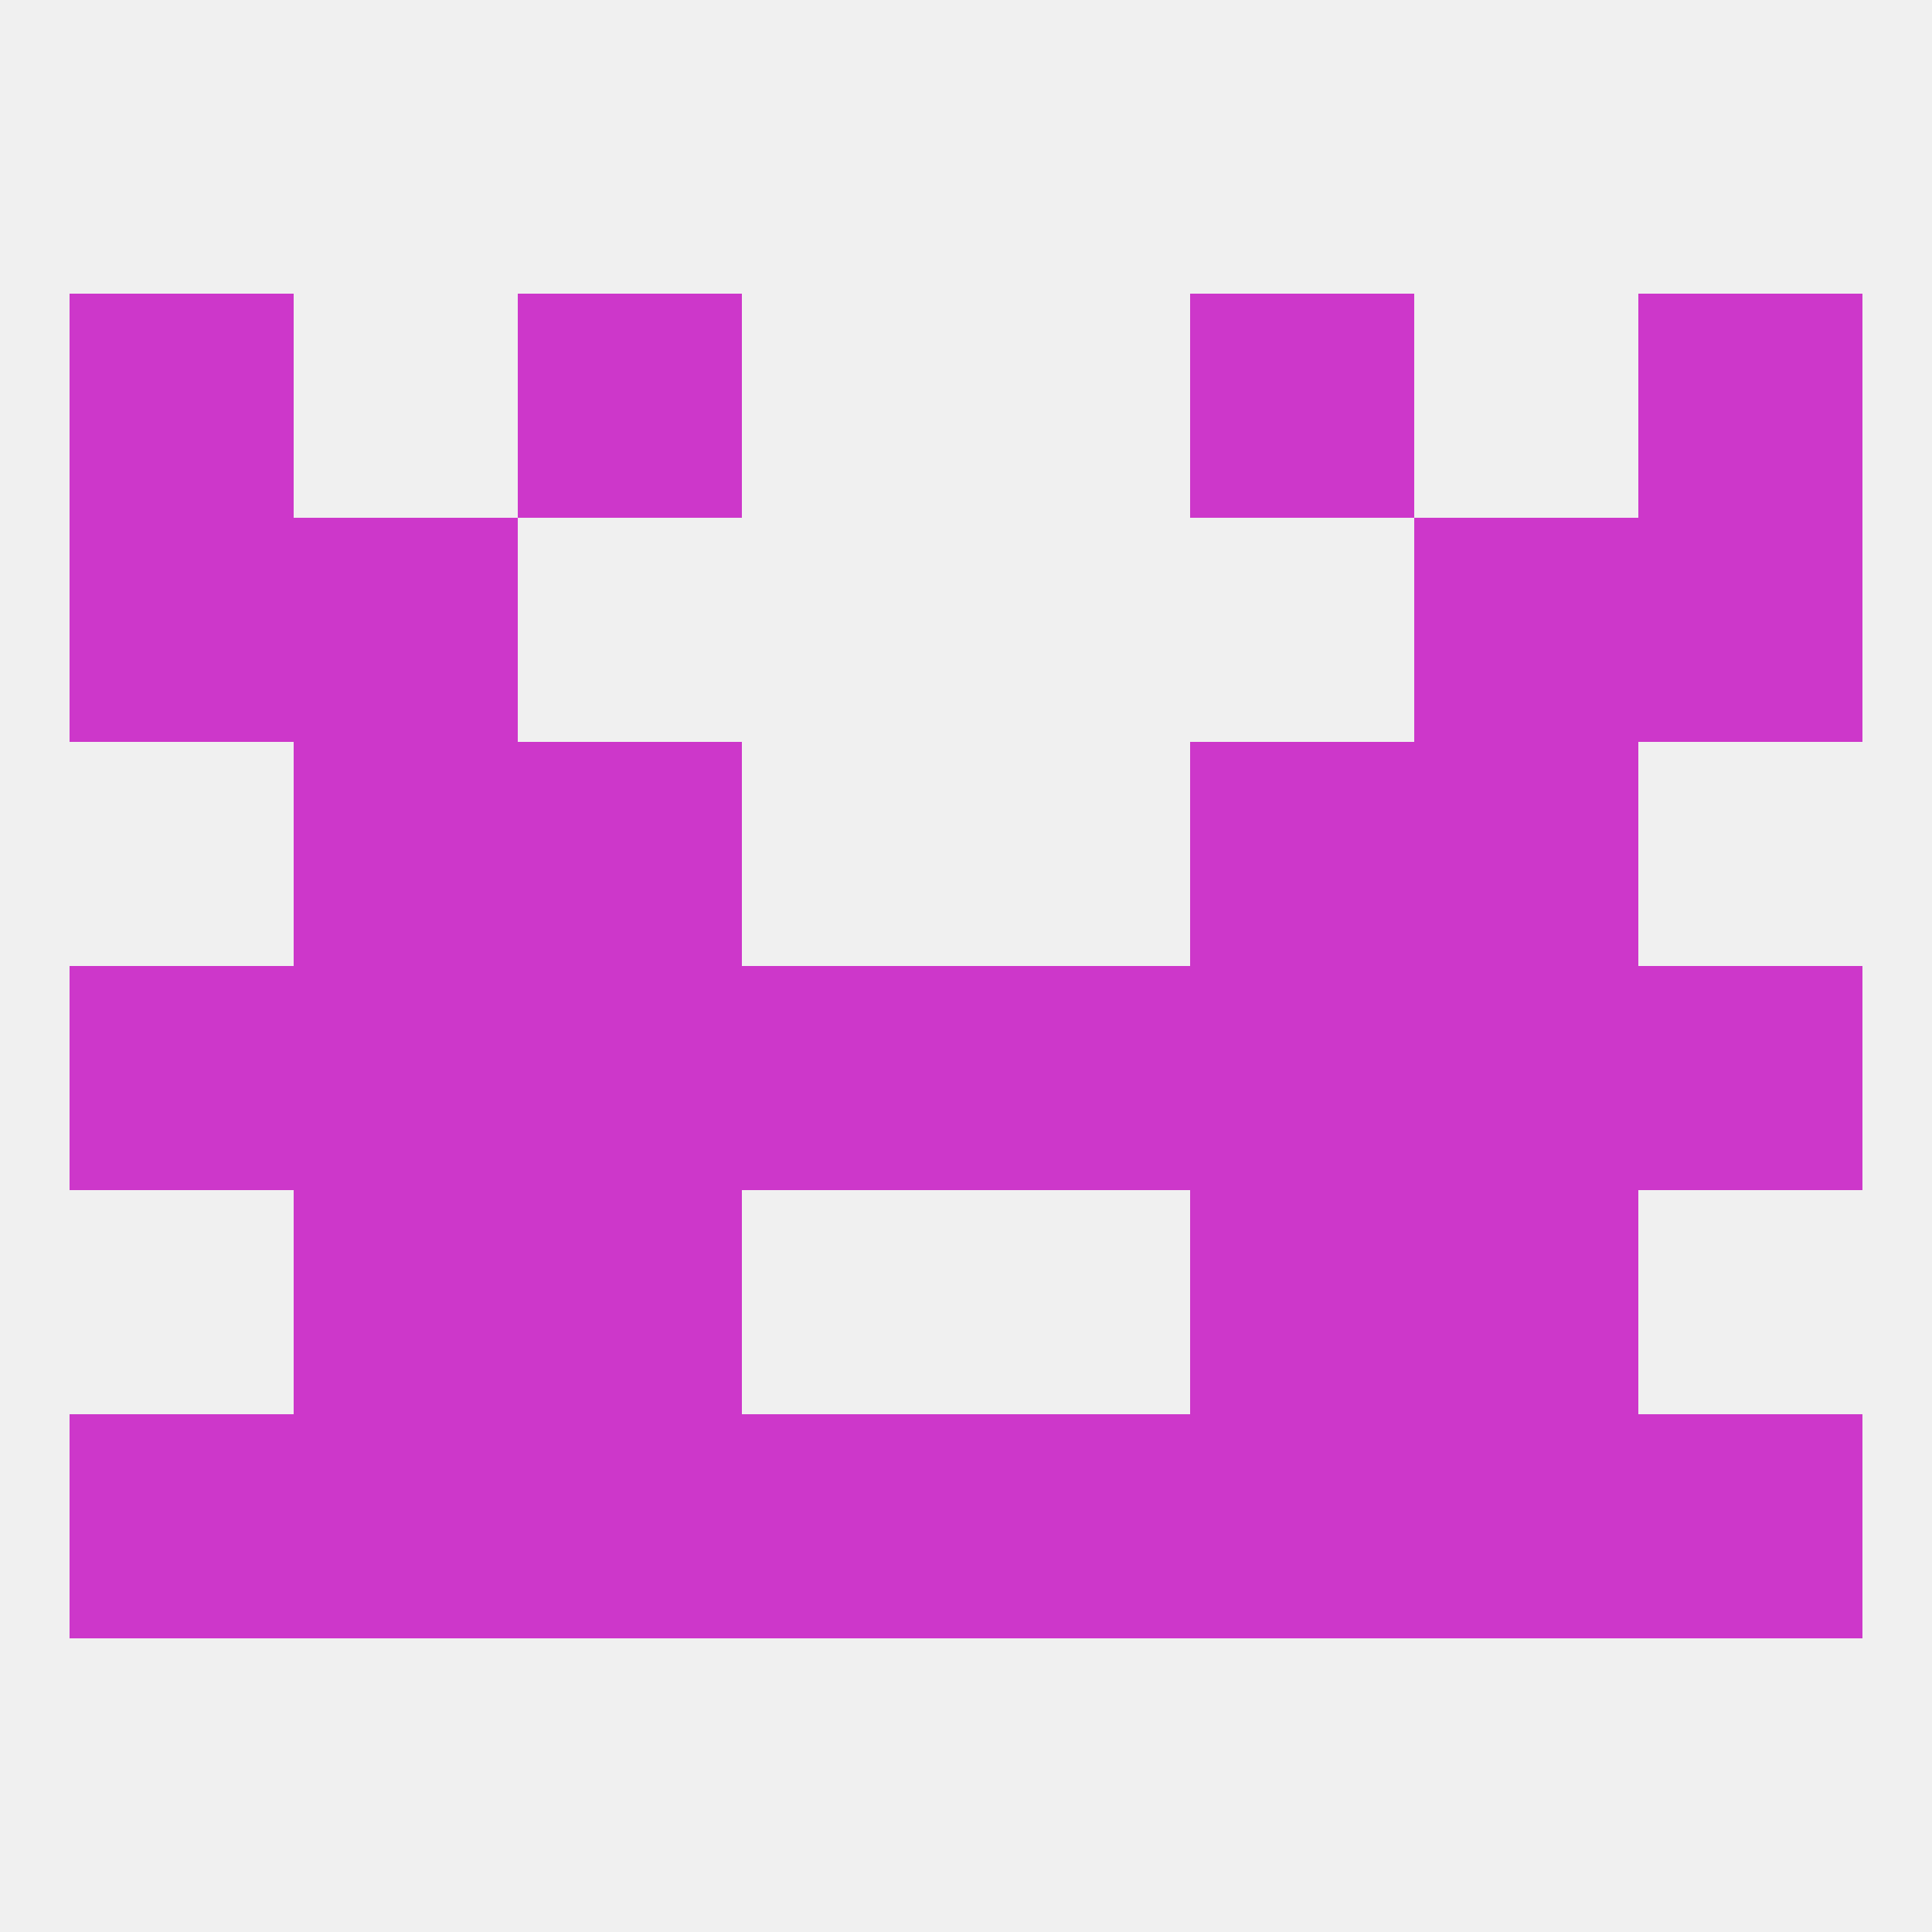 
<!--   <?xml version="1.0"?> -->
<svg version="1.1" baseprofile="full" xmlns="http://www.w3.org/2000/svg" xmlns:xlink="http://www.w3.org/1999/xlink" xmlns:ev="http://www.w3.org/2001/xml-events" width="250" height="250" viewBox="0 0 250 250" >
	<rect width="100%" height="100%" fill="rgba(240,240,240,255)"/>

	<rect x="67" y="183" width="29" height="29" fill="rgba(205,55,202,255)"/>
	<rect x="154" y="183" width="29" height="29" fill="rgba(205,55,202,255)"/>
	<rect x="38" y="183" width="29" height="29" fill="rgba(205,55,202,255)"/>
	<rect x="96" y="183" width="29" height="29" fill="rgba(205,55,202,255)"/>
	<rect x="183" y="183" width="29" height="29" fill="rgba(205,55,202,255)"/>
	<rect x="9" y="183" width="29" height="29" fill="rgba(205,55,202,255)"/>
	<rect x="212" y="183" width="29" height="29" fill="rgba(205,55,202,255)"/>
	<rect x="125" y="183" width="29" height="29" fill="rgba(205,55,202,255)"/>
	<rect x="38" y="96" width="29" height="29" fill="rgba(205,55,202,255)"/>
	<rect x="183" y="96" width="29" height="29" fill="rgba(205,55,202,255)"/>
	<rect x="67" y="96" width="29" height="29" fill="rgba(205,55,202,255)"/>
	<rect x="154" y="96" width="29" height="29" fill="rgba(205,55,202,255)"/>
	<rect x="38" y="67" width="29" height="29" fill="rgba(205,55,202,255)"/>
	<rect x="183" y="67" width="29" height="29" fill="rgba(205,55,202,255)"/>
	<rect x="9" y="67" width="29" height="29" fill="rgba(205,55,202,255)"/>
	<rect x="212" y="67" width="29" height="29" fill="rgba(205,55,202,255)"/>
	<rect x="9" y="38" width="29" height="29" fill="rgba(205,55,202,255)"/>
	<rect x="212" y="38" width="29" height="29" fill="rgba(205,55,202,255)"/>
	<rect x="67" y="38" width="29" height="29" fill="rgba(205,55,202,255)"/>
	<rect x="154" y="38" width="29" height="29" fill="rgba(205,55,202,255)"/>
	<rect x="96" y="125" width="29" height="29" fill="rgba(205,55,202,255)"/>
	<rect x="125" y="125" width="29" height="29" fill="rgba(205,55,202,255)"/>
	<rect x="212" y="125" width="29" height="29" fill="rgba(205,55,202,255)"/>
	<rect x="38" y="125" width="29" height="29" fill="rgba(205,55,202,255)"/>
	<rect x="67" y="125" width="29" height="29" fill="rgba(205,55,202,255)"/>
	<rect x="9" y="125" width="29" height="29" fill="rgba(205,55,202,255)"/>
	<rect x="183" y="125" width="29" height="29" fill="rgba(205,55,202,255)"/>
	<rect x="154" y="125" width="29" height="29" fill="rgba(205,55,202,255)"/>
	<rect x="38" y="154" width="29" height="29" fill="rgba(205,55,202,255)"/>
	<rect x="183" y="154" width="29" height="29" fill="rgba(205,55,202,255)"/>
	<rect x="67" y="154" width="29" height="29" fill="rgba(205,55,202,255)"/>
	<rect x="154" y="154" width="29" height="29" fill="rgba(205,55,202,255)"/>
</svg>